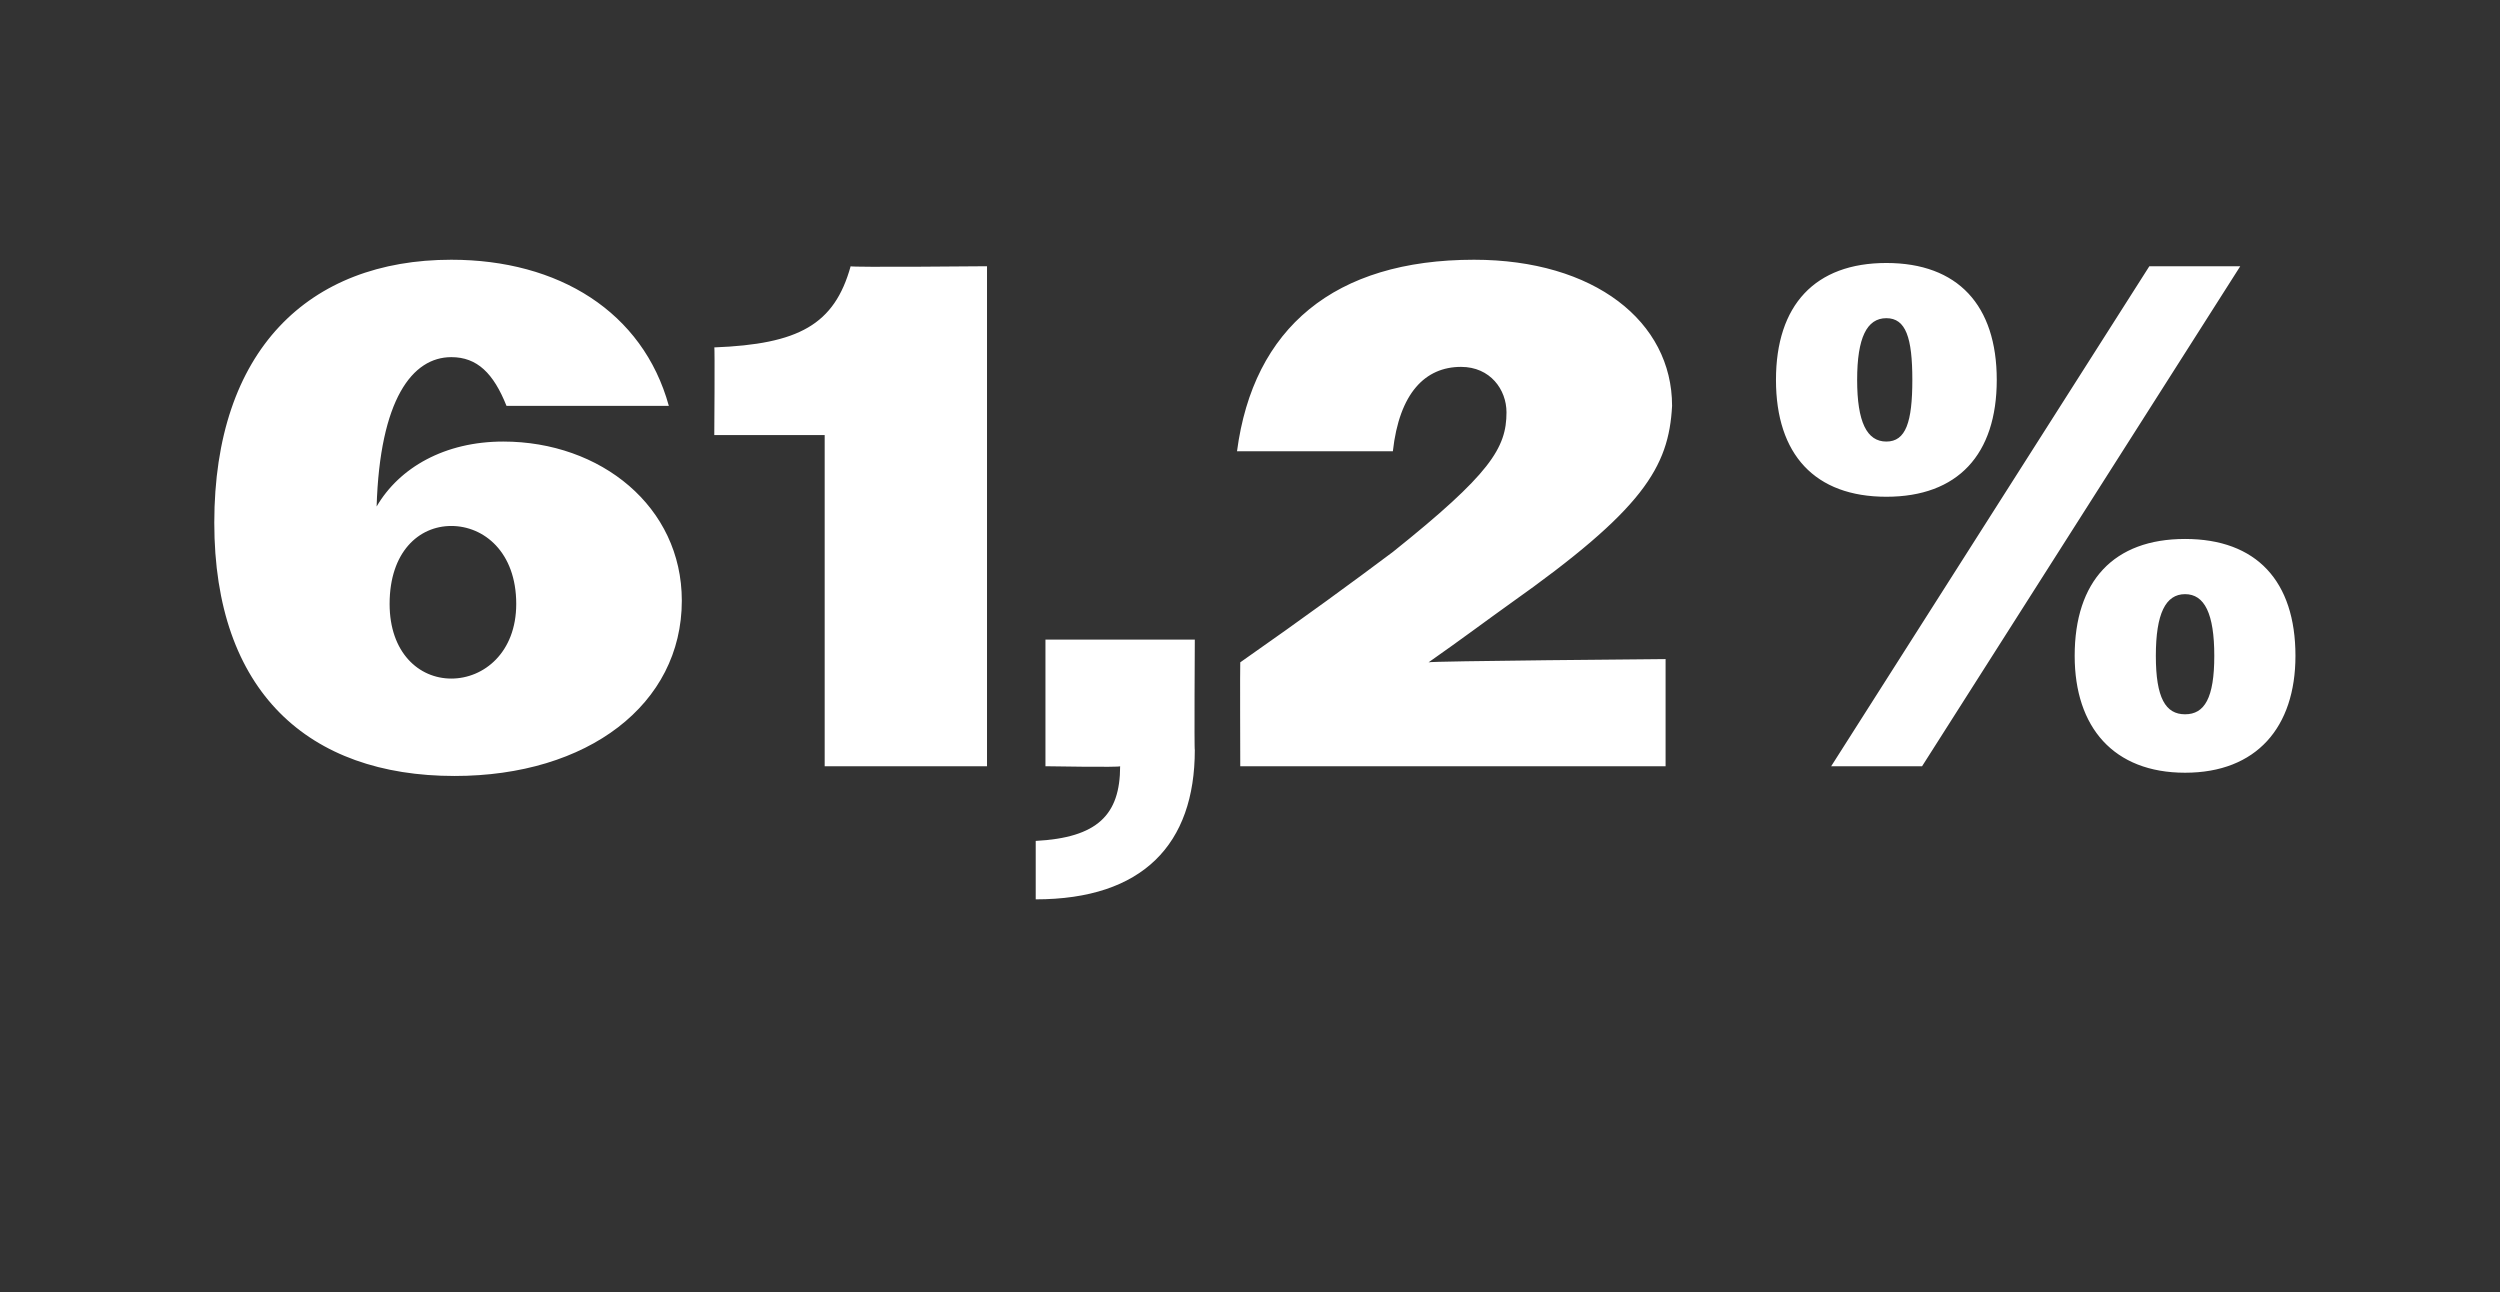<?xml version="1.0" standalone="no"?><!DOCTYPE svg PUBLIC "-//W3C//DTD SVG 1.1//EN" "http://www.w3.org/Graphics/SVG/1.1/DTD/svg11.dtd"><svg xmlns="http://www.w3.org/2000/svg" version="1.1" width="77px" height="39.8px" viewBox="0 -1 77 39.8" style="top:-1px"><rect x="0" y="-1" width="77" height="39.8" fill="#333333" stroke="none"/>  <desc>61,2%</desc>  <defs/>  <g id="Polygon104747">    <path d="M 6.6 15.1 C 6.6 9.8 9.5 7 13.9 7 C 17.2 7 19.8 8.6 20.6 11.5 C 20.6 11.5 15.6 11.5 15.6 11.5 C 15.2 10.5 14.7 10 13.9 10 C 12.7 10 11.7 11.3 11.6 14.6 C 12.3 13.4 13.7 12.6 15.5 12.6 C 18.5 12.6 21 14.6 21 17.5 C 21 20.7 18.1 22.9 14 22.9 C 9.5 22.9 6.6 20.3 6.6 15.1 Z M 15.9 17.6 C 15.9 16 14.9 15.2 13.9 15.2 C 12.9 15.2 12 16 12 17.6 C 12 19.1 12.9 19.9 13.9 19.9 C 14.9 19.9 15.9 19.1 15.9 17.6 Z M 25.4 12.4 L 22 12.4 C 22 12.4 22.02 9.68 22 9.7 C 24.6 9.6 25.7 9 26.2 7.2 C 26.16 7.24 30.4 7.2 30.4 7.2 L 30.4 22.6 L 25.4 22.6 L 25.4 12.4 Z M 31.9 24.9 C 33.8 24.8 34.5 24.1 34.5 22.6 C 34.52 22.64 32.2 22.6 32.2 22.6 L 32.2 18.7 L 36.8 18.7 C 36.8 18.7 36.78 22.13 36.8 22.1 C 36.8 25 35.2 26.7 31.9 26.7 C 31.9 26.7 31.9 24.9 31.9 24.9 Z M 38.2 19.4 C 40.2 18 41.7 16.9 42.9 16 C 45.9 13.6 46.4 12.8 46.4 11.7 C 46.4 11 45.9 10.3 45 10.3 C 43.9 10.3 43.1 11.1 42.9 12.9 C 42.9 12.9 38.1 12.9 38.1 12.9 C 38.6 9.1 41.1 7 45.4 7 C 49.1 7 51.5 8.9 51.5 11.5 C 51.4 13.4 50.6 14.7 46.5 17.6 C 45.8 18.1 45 18.7 44 19.4 C 44 19.36 51.3 19.3 51.3 19.3 L 51.3 22.6 L 38.2 22.6 C 38.2 22.6 38.19 19.43 38.2 19.4 Z M 66.2 7.2 L 69 7.2 L 59.2 22.6 L 56.4 22.6 L 66.2 7.2 Z M 54.7 10.7 C 54.7 8.4 55.9 7.1 58.1 7.1 C 60.3 7.1 61.5 8.4 61.5 10.7 C 61.5 13 60.3 14.3 58.1 14.3 C 55.9 14.3 54.7 13 54.7 10.7 Z M 58.9 10.7 C 58.9 9.4 58.7 8.8 58.1 8.8 C 57.5 8.8 57.2 9.4 57.2 10.7 C 57.2 12 57.5 12.6 58.1 12.6 C 58.7 12.6 58.9 12 58.9 10.7 Z M 63.9 19.2 C 63.9 16.9 65.1 15.6 67.3 15.6 C 69.5 15.6 70.7 16.9 70.7 19.2 C 70.7 21.4 69.5 22.8 67.3 22.8 C 65.1 22.8 63.9 21.4 63.9 19.2 Z M 68.2 19.2 C 68.2 17.9 67.9 17.3 67.3 17.3 C 66.7 17.3 66.4 17.9 66.4 19.2 C 66.4 20.5 66.7 21 67.3 21 C 67.9 21 68.2 20.5 68.2 19.2 Z " stroke="none" fill="#fff"/>  </g></svg>